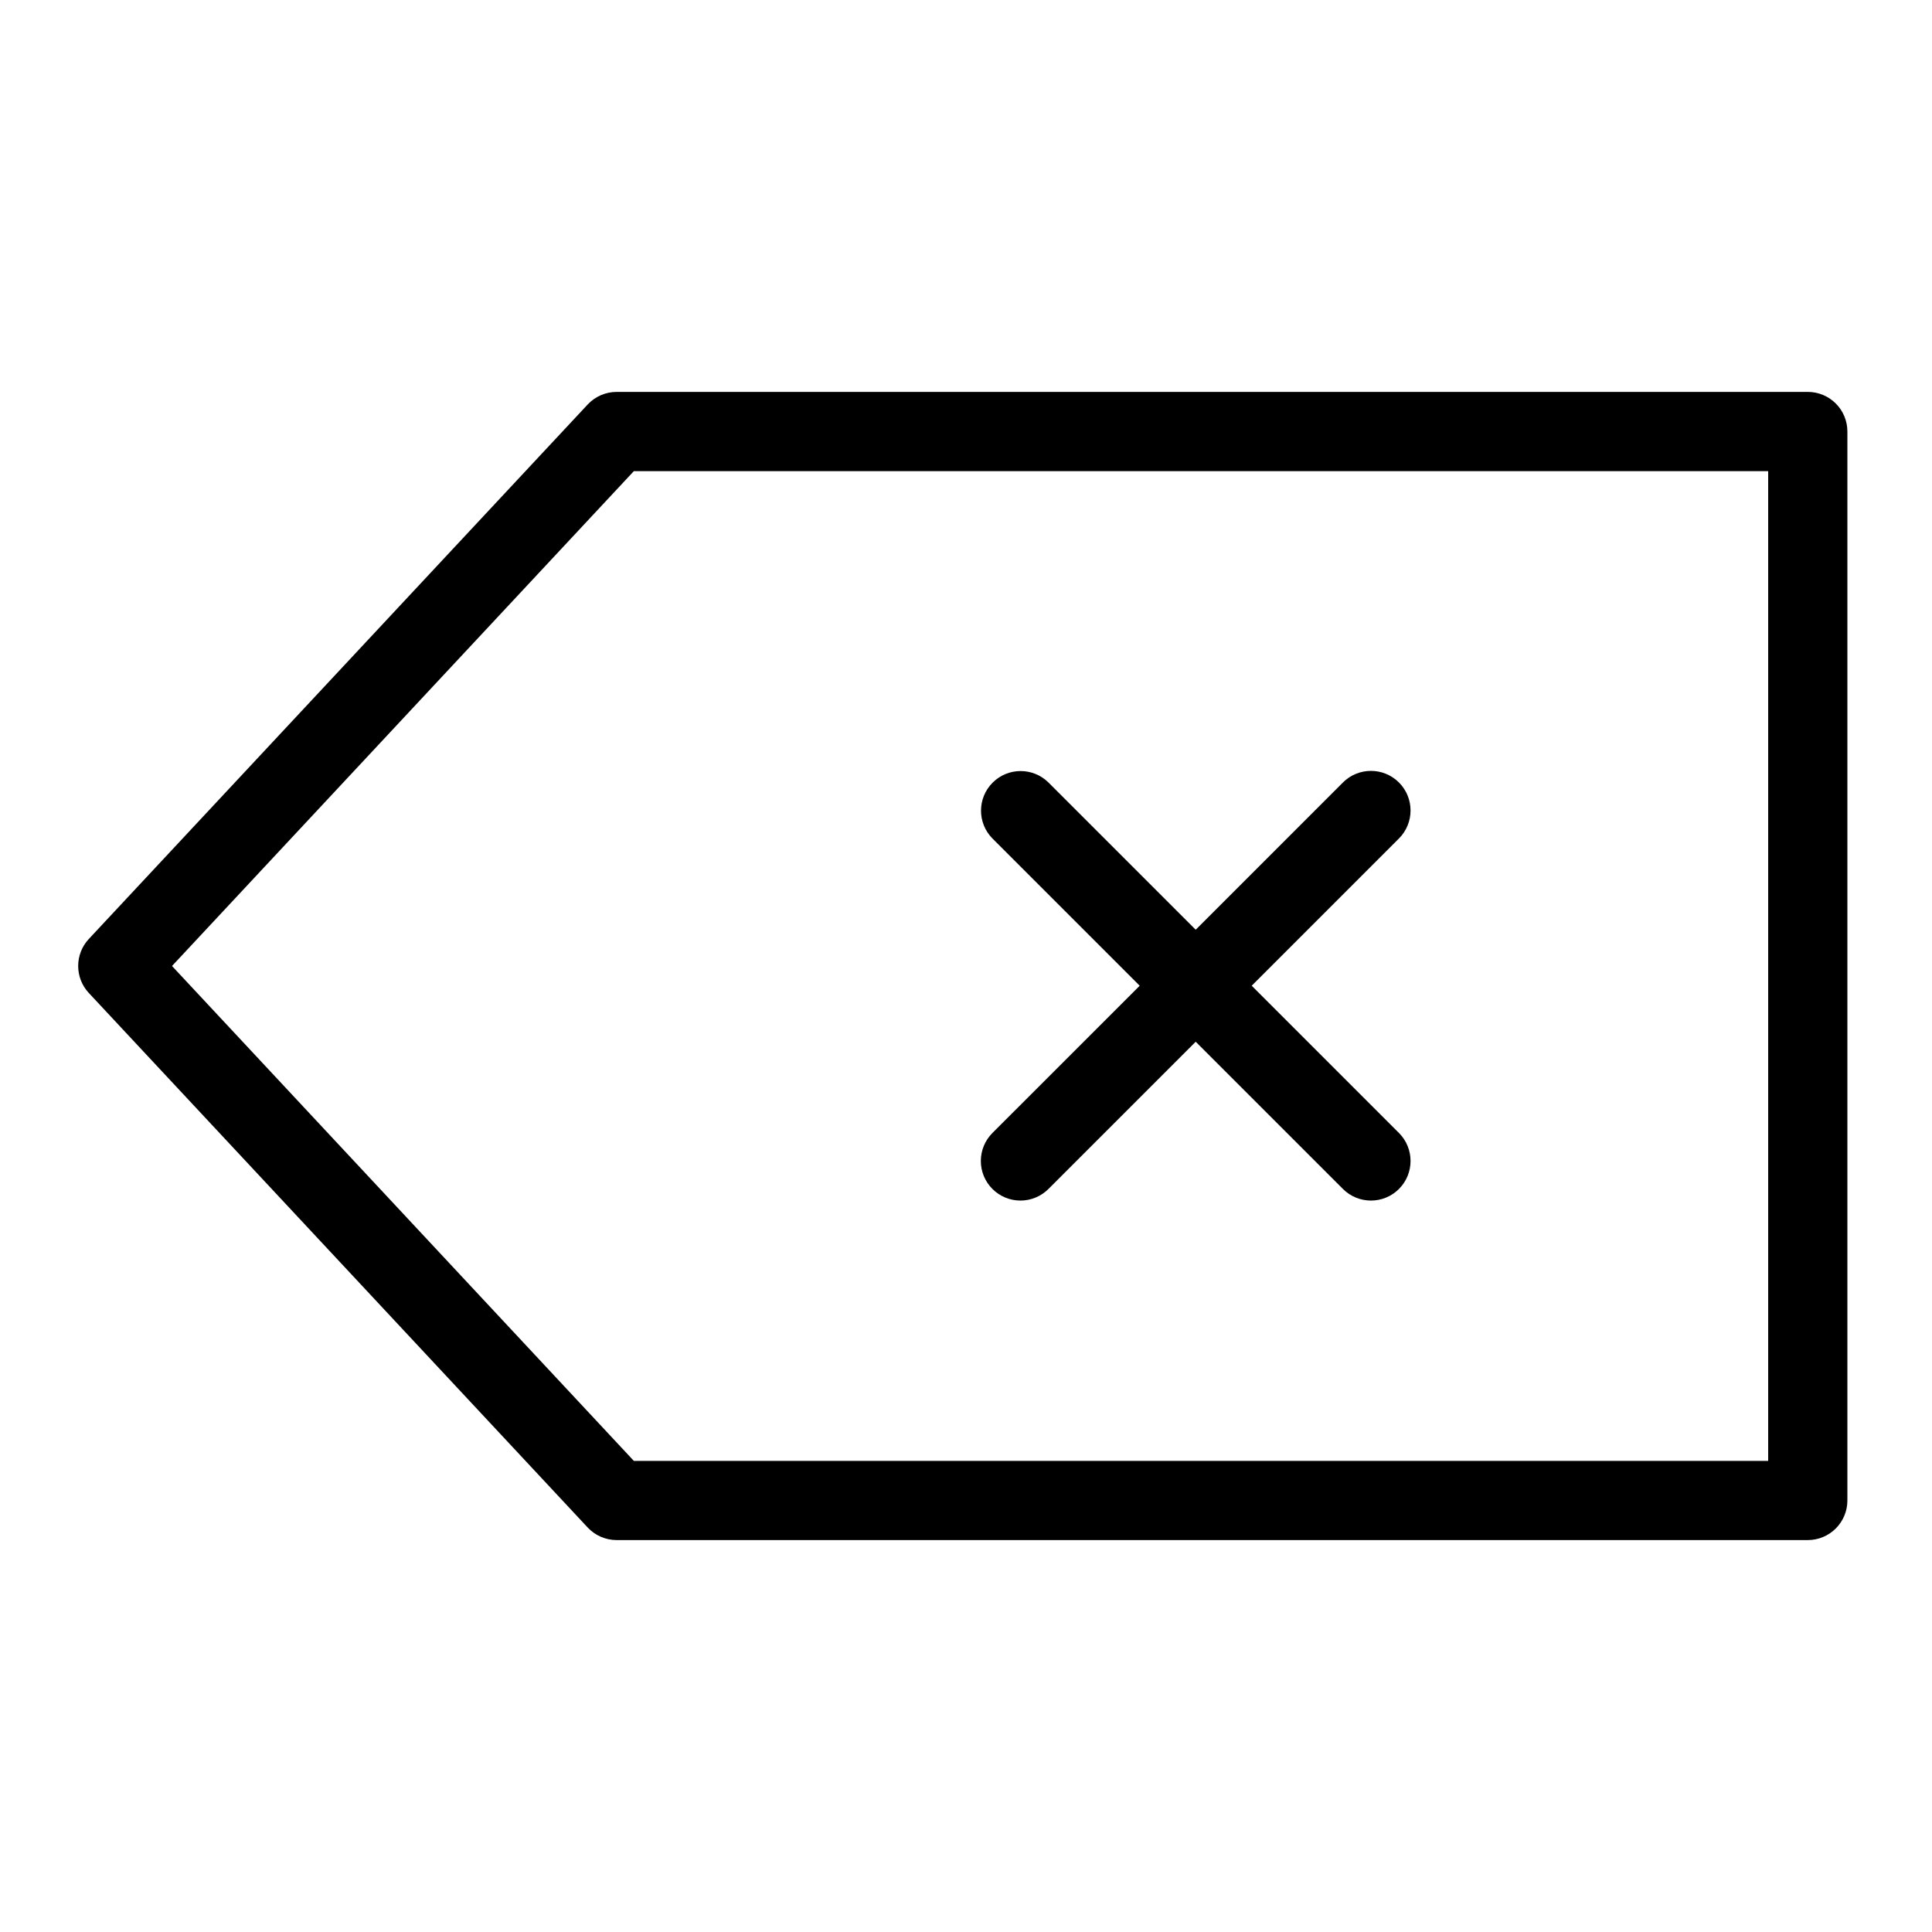 <?xml version="1.0" encoding="UTF-8"?>
<!-- Uploaded to: SVG Repo, www.svgrepo.com, Generator: SVG Repo Mixer Tools -->
<svg fill="#000000" width="800px" height="800px" version="1.1" viewBox="144 144 512 512" xmlns="http://www.w3.org/2000/svg">
 <g>
  <path d="m623.08 247.86h-315.66c-2.914 0-5.691 1.207-7.68 3.336l-132.2 141.64c-3.762 4.031-3.762 10.285 0 14.316l132.2 141.65v0.004c1.988 2.125 4.769 3.328 7.68 3.332h315.66c2.781 0 5.453-1.105 7.422-3.074s3.074-4.637 3.074-7.422v-283.29c0-2.785-1.105-5.453-3.074-7.422s-4.641-3.074-7.422-3.074zm-10.496 283.29h-300.61l-122.39-131.15 122.39-131.14h300.61z"/>
  <path d="m407.01 459.09c1.965 1.969 4.637 3.074 7.418 3.074 2.785 0 5.453-1.105 7.422-3.074l39.023-39.02 39.023 39.02h-0.004c4.102 4.098 10.746 4.098 14.844 0 4.098-4.098 4.098-10.742 0-14.844l-39.02-39.02 39.02-39.02v0.004c4.098-4.102 4.098-10.746 0-14.844-4.098-4.098-10.742-4.098-14.844 0l-39.02 39.02-39.023-39.02c-4.106-4.055-10.715-4.035-14.797 0.047-4.078 4.082-4.098 10.688-0.043 14.797l39.02 39.02-39.02 39.016c-1.973 1.969-3.078 4.641-3.078 7.422 0 2.785 1.105 5.453 3.078 7.422z"/>
 </g>
</svg>